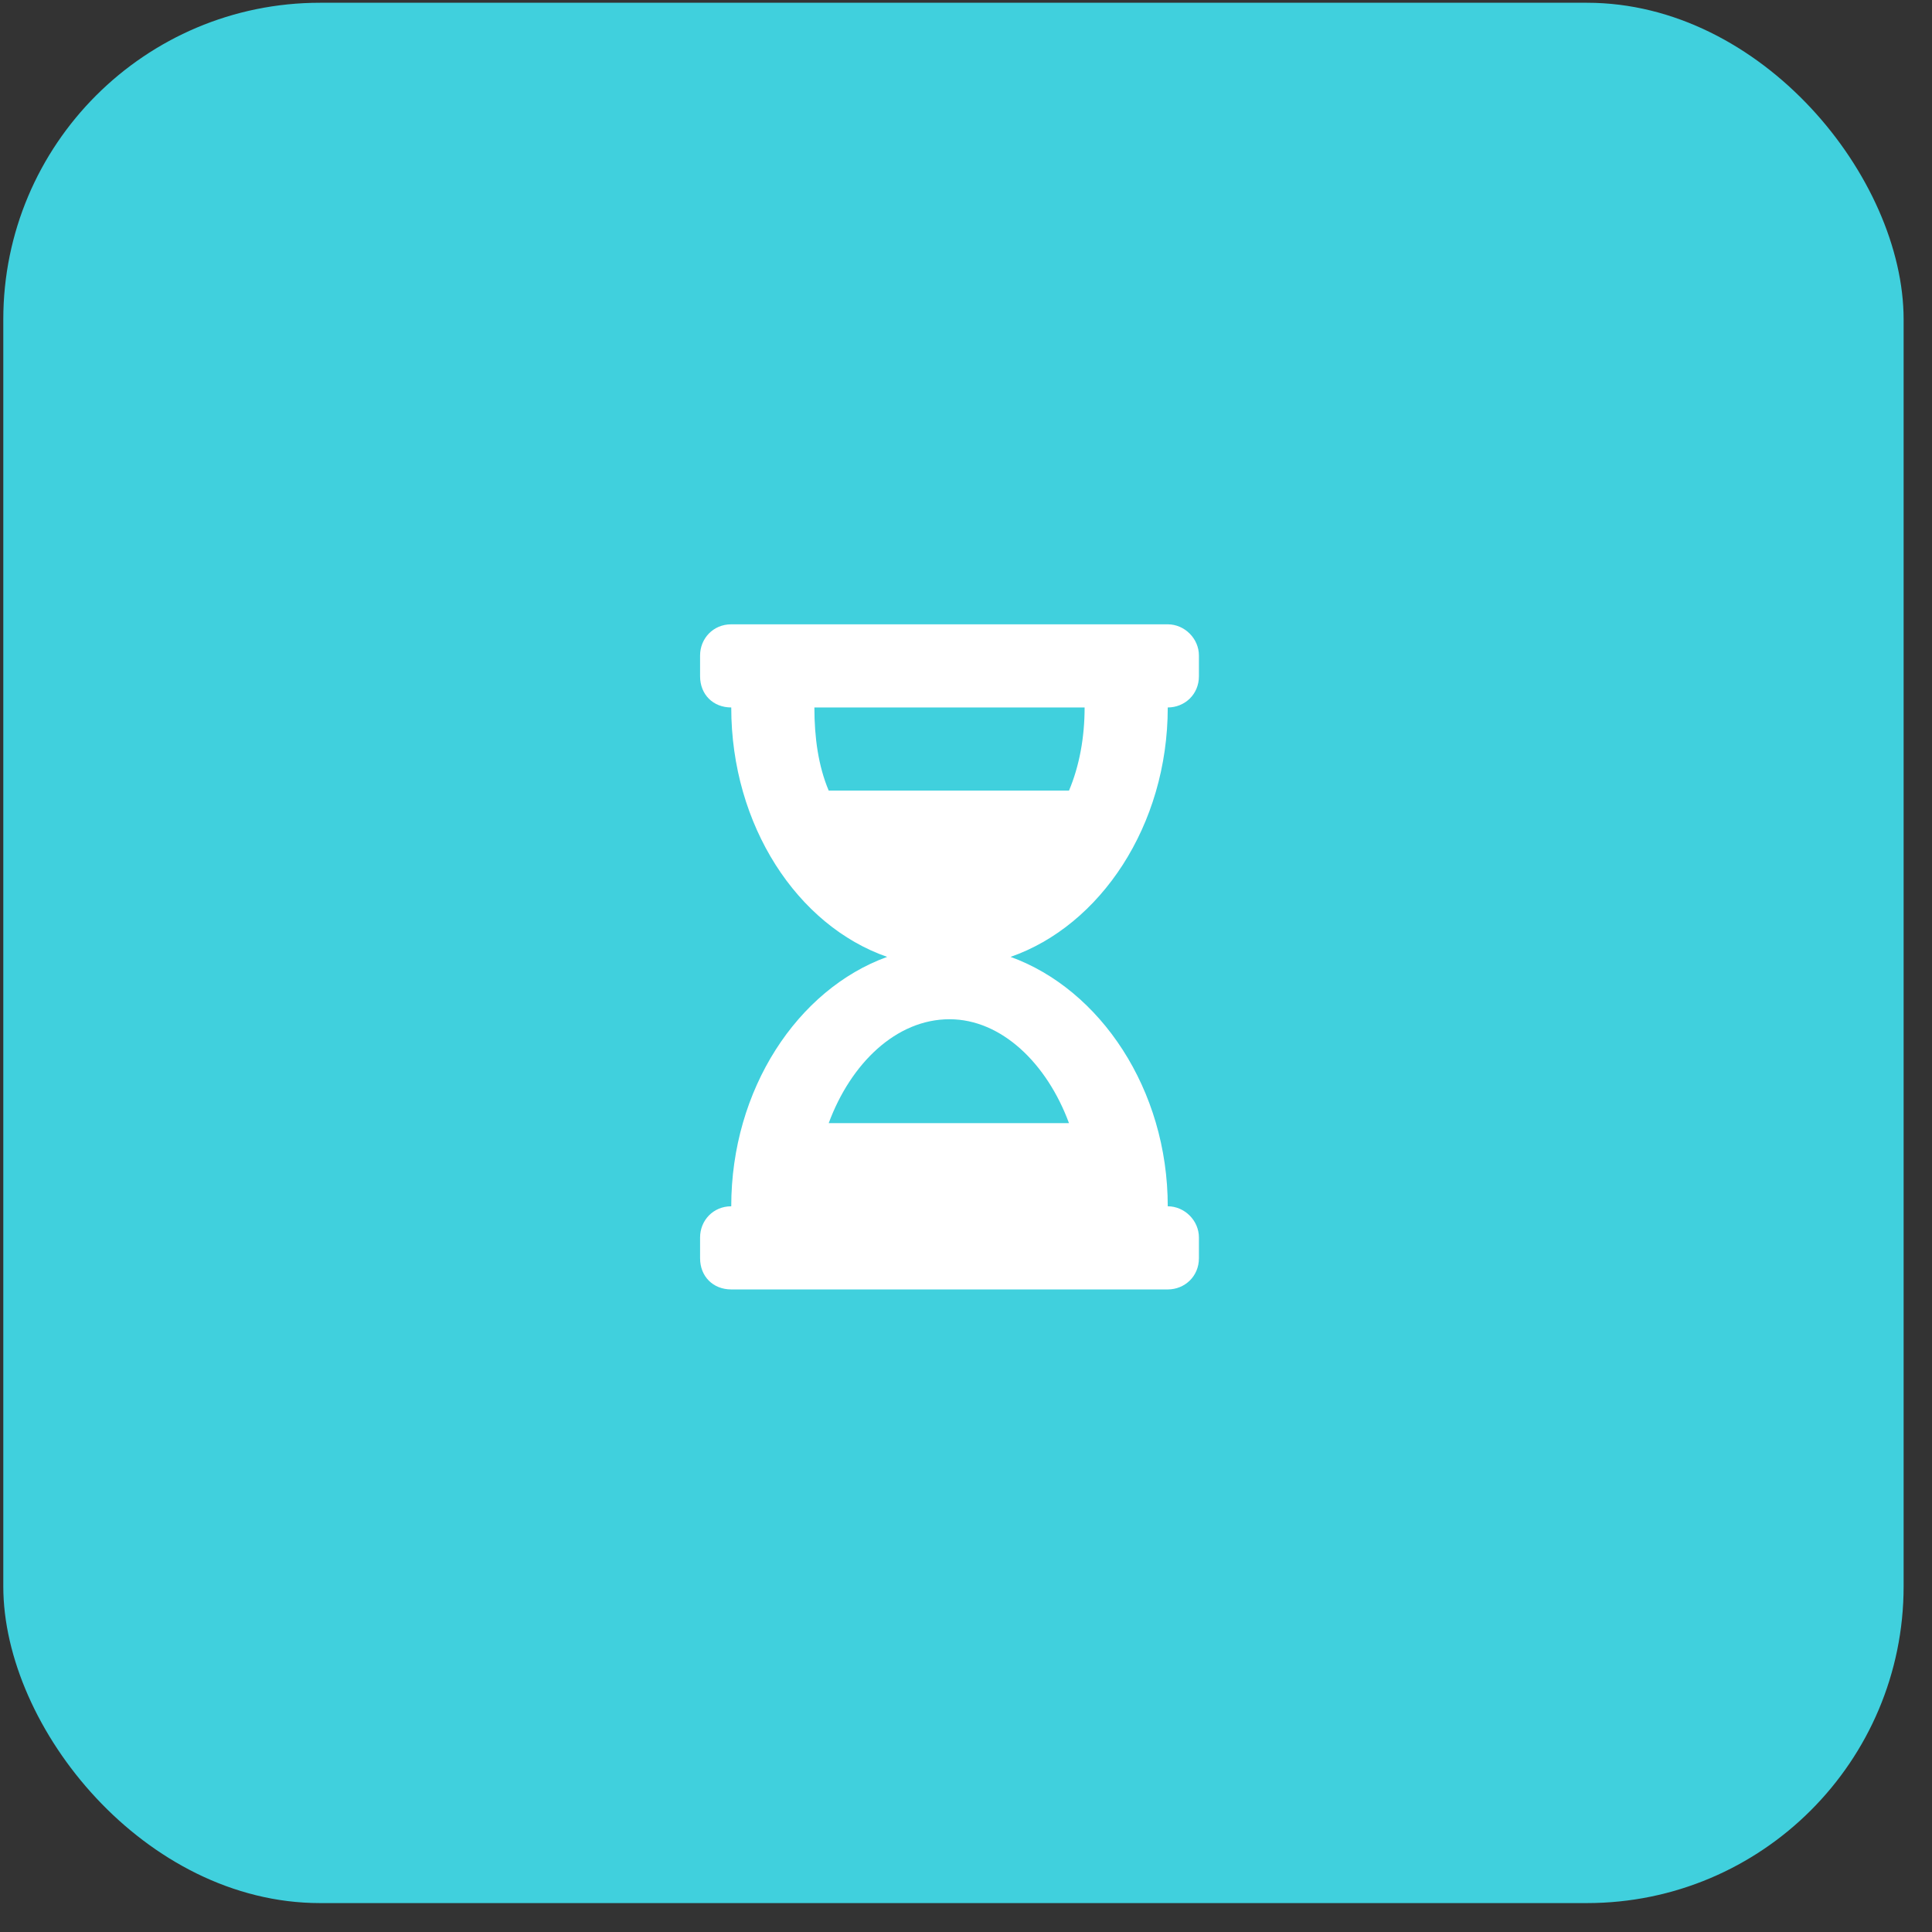 <?xml version="1.0" encoding="UTF-8"?>
<svg xmlns="http://www.w3.org/2000/svg" width="61" height="61" viewBox="0 0 61 61" fill="none">
  <rect x="0" y="0" width="61" height="61" fill="#333333" stroke="none"/>
  <rect x="0.104" y="0.087" width="60" height="60" rx="10" fill="#40D0DD"></rect>
  <path d="M36.87 19.712H23.088C22.514 19.712 22.104 20.163 22.104 20.696V21.352C22.104 21.927 22.514 22.337 23.088 22.337C23.088 26.069 25.18 29.227 28.01 30.212C25.18 31.237 23.088 34.395 23.088 38.087C22.514 38.087 22.104 38.538 22.104 39.071V39.727C22.104 40.302 22.514 40.712 23.088 40.712H36.87C37.403 40.712 37.854 40.302 37.854 39.727V39.071C37.854 38.538 37.403 38.087 36.87 38.087C36.87 34.395 34.737 31.237 31.907 30.212C34.737 29.227 36.87 26.069 36.87 22.337C37.403 22.337 37.854 21.927 37.854 21.352V20.696C37.854 20.163 37.403 19.712 36.87 19.712ZM33.752 35.462H26.165C26.862 33.575 28.297 32.181 29.979 32.181C31.619 32.181 33.055 33.575 33.752 35.462ZM33.752 24.962H26.165C25.836 24.183 25.713 23.28 25.713 22.337H34.245C34.245 23.28 34.081 24.183 33.752 24.962Z" fill="white"></path>
</svg>
